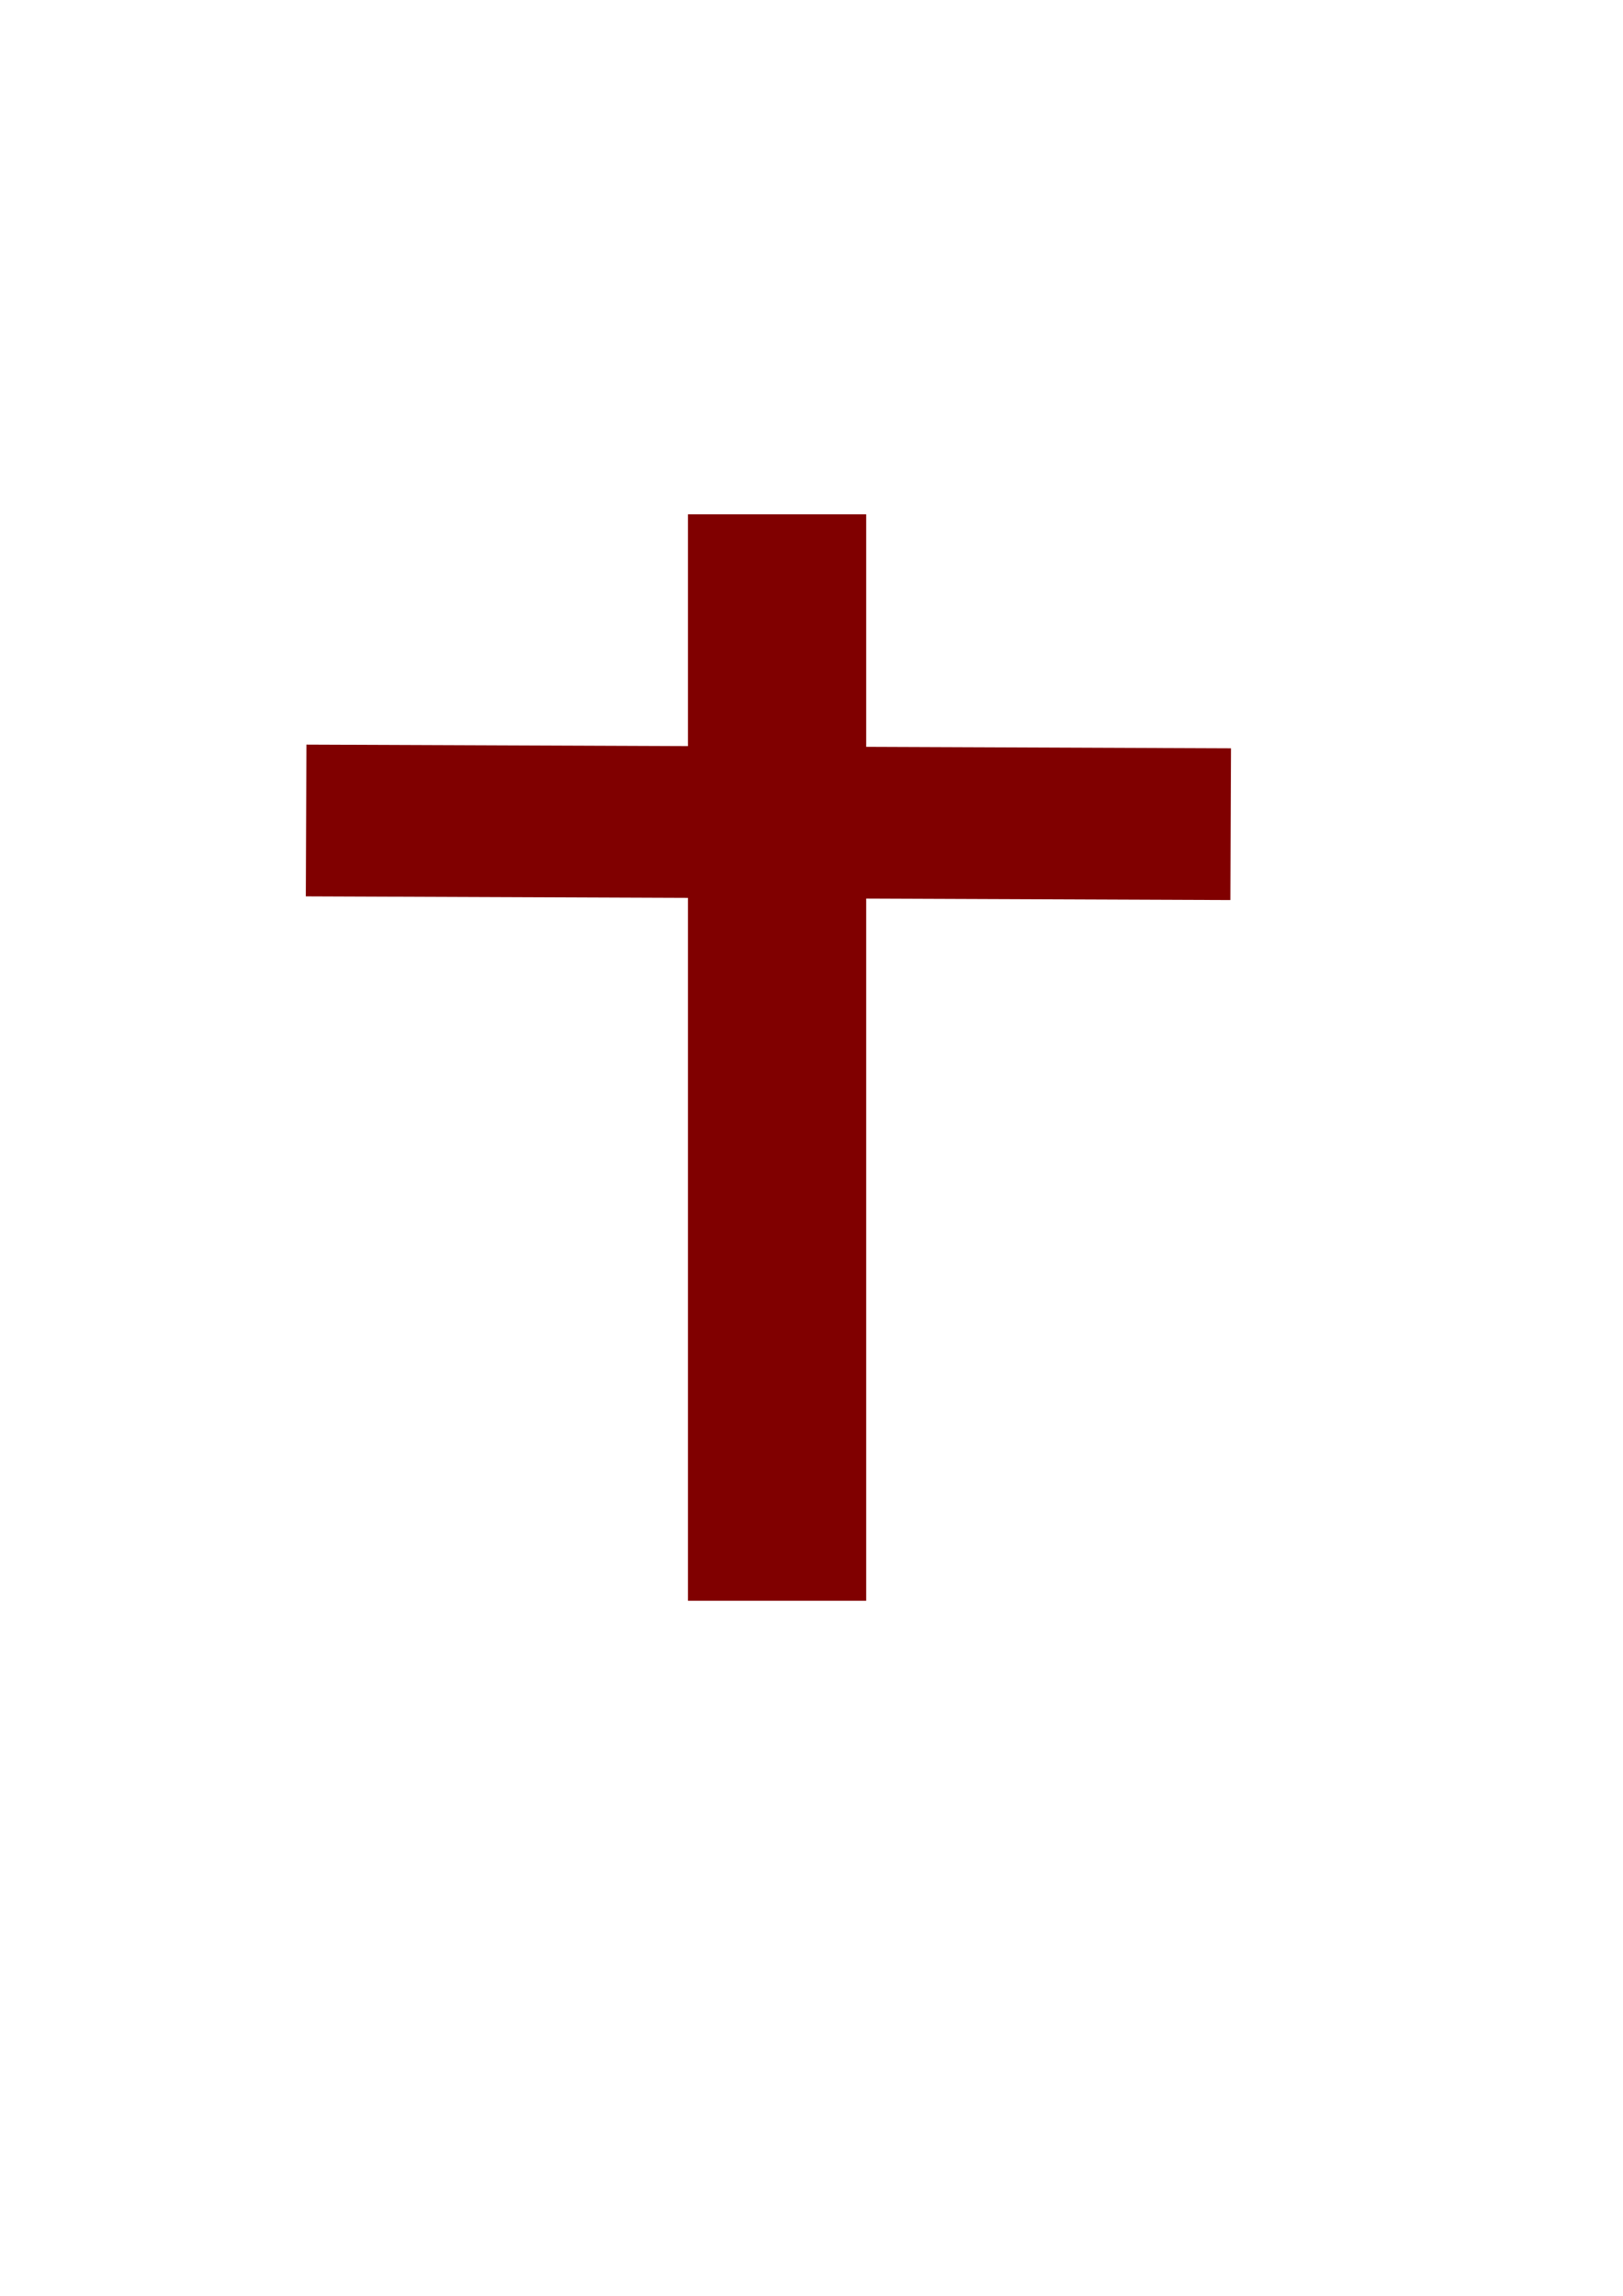 <?xml version="1.0" encoding="UTF-8" standalone="no"?>
<!-- Created with Inkscape (http://www.inkscape.org/) -->

<svg
   xmlns:dc="http://purl.org/dc/elements/1.1/"
   xmlns:cc="http://creativecommons.org/ns#"
   xmlns:rdf="http://www.w3.org/1999/02/22-rdf-syntax-ns#"
   xmlns:svg="http://www.w3.org/2000/svg"
   xmlns="http://www.w3.org/2000/svg"
   xmlns:xlink="http://www.w3.org/1999/xlink"
   xmlns:sodipodi="http://sodipodi.sourceforge.net/DTD/sodipodi-0.dtd"
   xmlns:inkscape="http://www.inkscape.org/namespaces/inkscape"
   width="210mm"
   height="297mm"
   id="svg2"
   version="1.1"
   inkscape:version="0.48.1 "
   sodipodi:docname="Documento nuevo 1">
  <defs
     id="defs4">
    <linearGradient
       id="linearGradient3771">
      <stop
         style="stop-color:#800000;stop-opacity:1;"
         offset="0"
         id="stop3773" />
      <stop
         style="stop-color:#800000;stop-opacity:1;"
         offset="1"
         id="stop3775" />
    </linearGradient>
    <linearGradient
       inkscape:collect="always"
       xlink:href="#linearGradient3771"
       id="linearGradient3777"
       x1="326.895"
       y1="496.64"
       x2="414.068"
       y2="496.64"
       gradientUnits="userSpaceOnUse"
       gradientTransform="translate(9.534,20.431)" />
    <linearGradient
       inkscape:collect="always"
       xlink:href="#linearGradient3771-7"
       id="linearGradient3777-4"
       x1="326.895"
       y1="496.64"
       x2="414.068"
       y2="496.64"
       gradientUnits="userSpaceOnUse" />
    <linearGradient
       id="linearGradient3771-7">
      <stop
         style="stop-color:#800000;stop-opacity:1;"
         offset="0"
         id="stop3773-4" />
      <stop
         style="stop-color:#800000;stop-opacity:1;"
         offset="1"
         id="stop3775-6" />
    </linearGradient>
  </defs>
  <sodipodi:namedview
     id="base"
     pagecolor="#ffffff"
     bordercolor="#666666"
     borderopacity="1.0"
     inkscape:pageopacity="0.0"
     inkscape:pageshadow="2"
     inkscape:zoom="0.73417969"
     inkscape:cx="124.57835"
     inkscape:cy="520"
     inkscape:document-units="px"
     inkscape:current-layer="layer1"
     showgrid="false"
     inkscape:window-width="1366"
     inkscape:window-height="706"
     inkscape:window-x="-8"
     inkscape:window-y="-8"
     inkscape:window-maximized="1" />
  <g
     inkscape:label="Capa 1"
     inkscape:groupmode="layer"
     id="layer1">
    <rect
       style="fill:url(#linearGradient3777);fill-opacity:1;fill-rule:evenodd;stroke:none"
       id="rect3001"
       width="87.172"
       height="531.205"
       x="336.43"
       y="251.468" />
    <rect
       style="fill:#800000;fill-opacity:1;fill-rule:evenodd;stroke:none"
       id="rect3001-3"
       width="74.198"
       height="452.143"
       x="363.468"
       y="-603.45"
       transform="matrix(-0.004,1,-1,-0.004,0,0)" />
  </g>
</svg>
